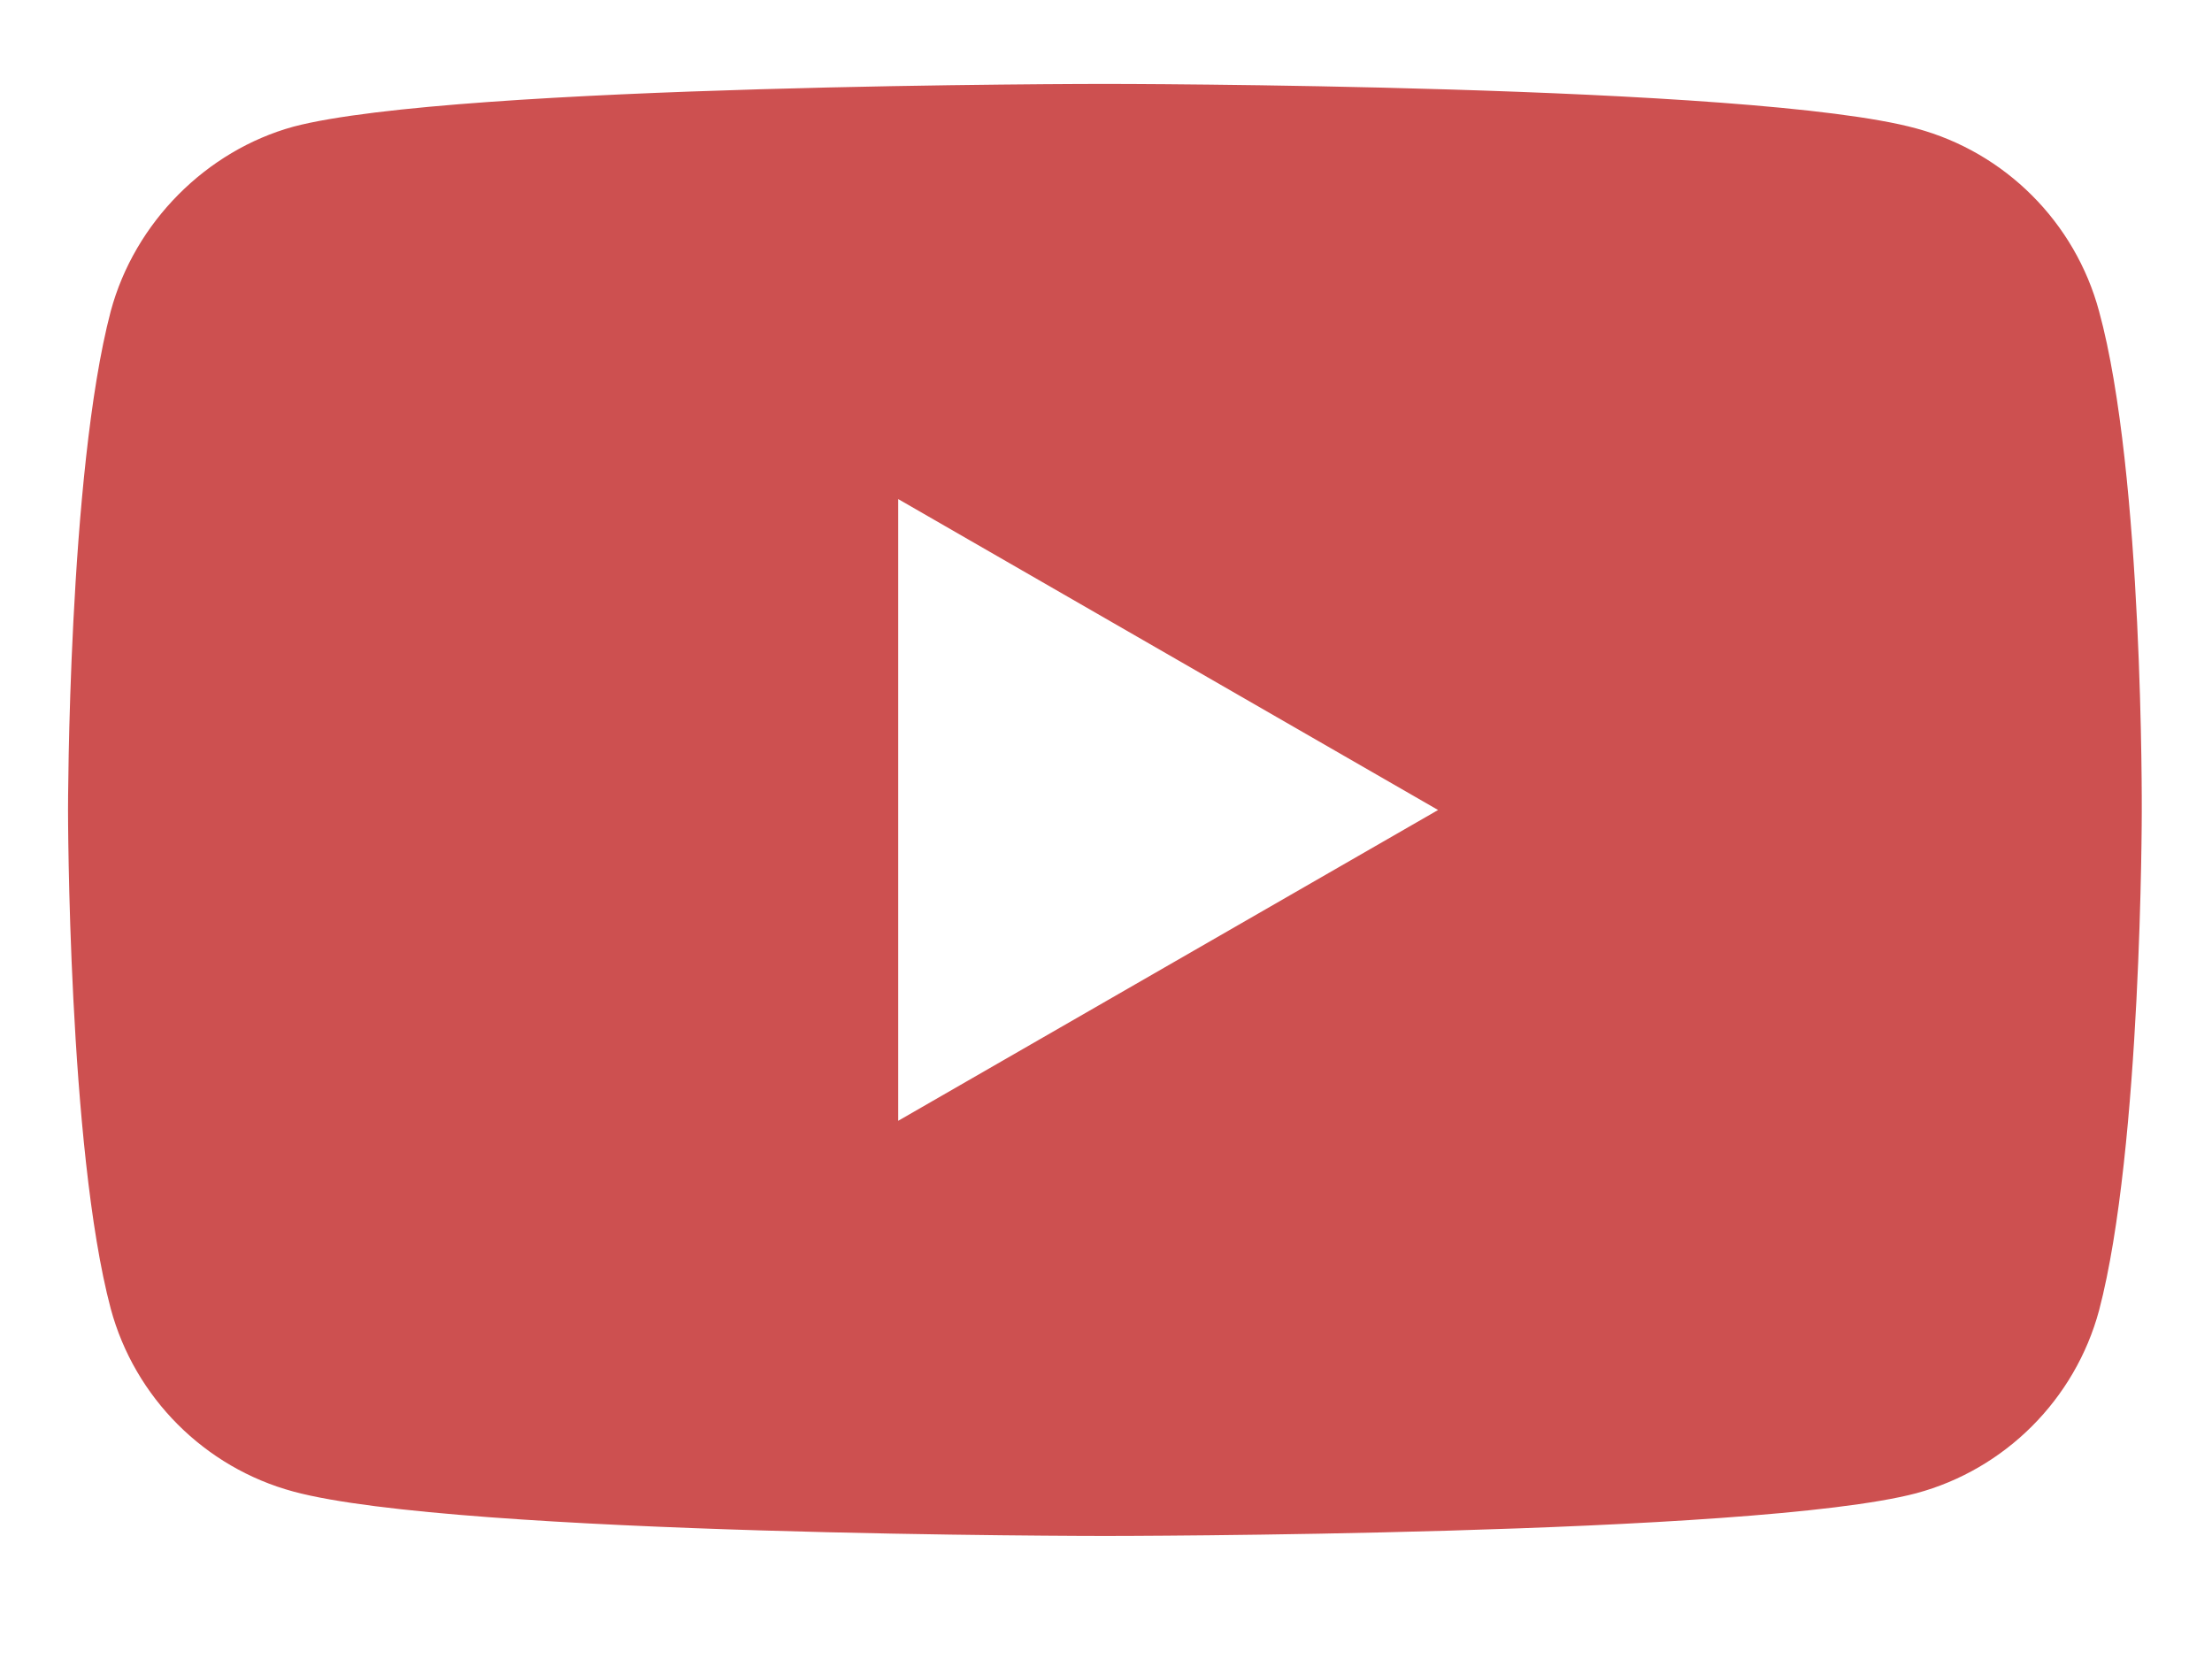 <svg width="16" height="12" viewBox="0 0 16 12" fill="none" xmlns="http://www.w3.org/2000/svg">
    <path d="M15.183 2.251C15.01 1.608 14.504 1.102 13.861 0.929C12.687 0.607 7.992 0.607 7.992 0.607C7.992 0.607 3.297 0.607 2.123 0.916C1.493 1.089 0.974 1.608 0.801 2.251C0.492 3.425 0.492 5.859 0.492 5.859C0.492 5.859 0.492 8.305 0.801 9.466C0.974 10.109 1.481 10.616 2.123 10.789C3.309 11.11 7.992 11.11 7.992 11.11C7.992 11.11 12.687 11.11 13.861 10.801C14.504 10.628 15.01 10.121 15.183 9.479C15.492 8.305 15.492 5.871 15.492 5.871C15.492 5.871 15.505 3.425 15.183 2.251ZM6.497 8.107V3.61L10.402 5.859L6.497 8.107Z" fill="#CD5050"/>
</svg>